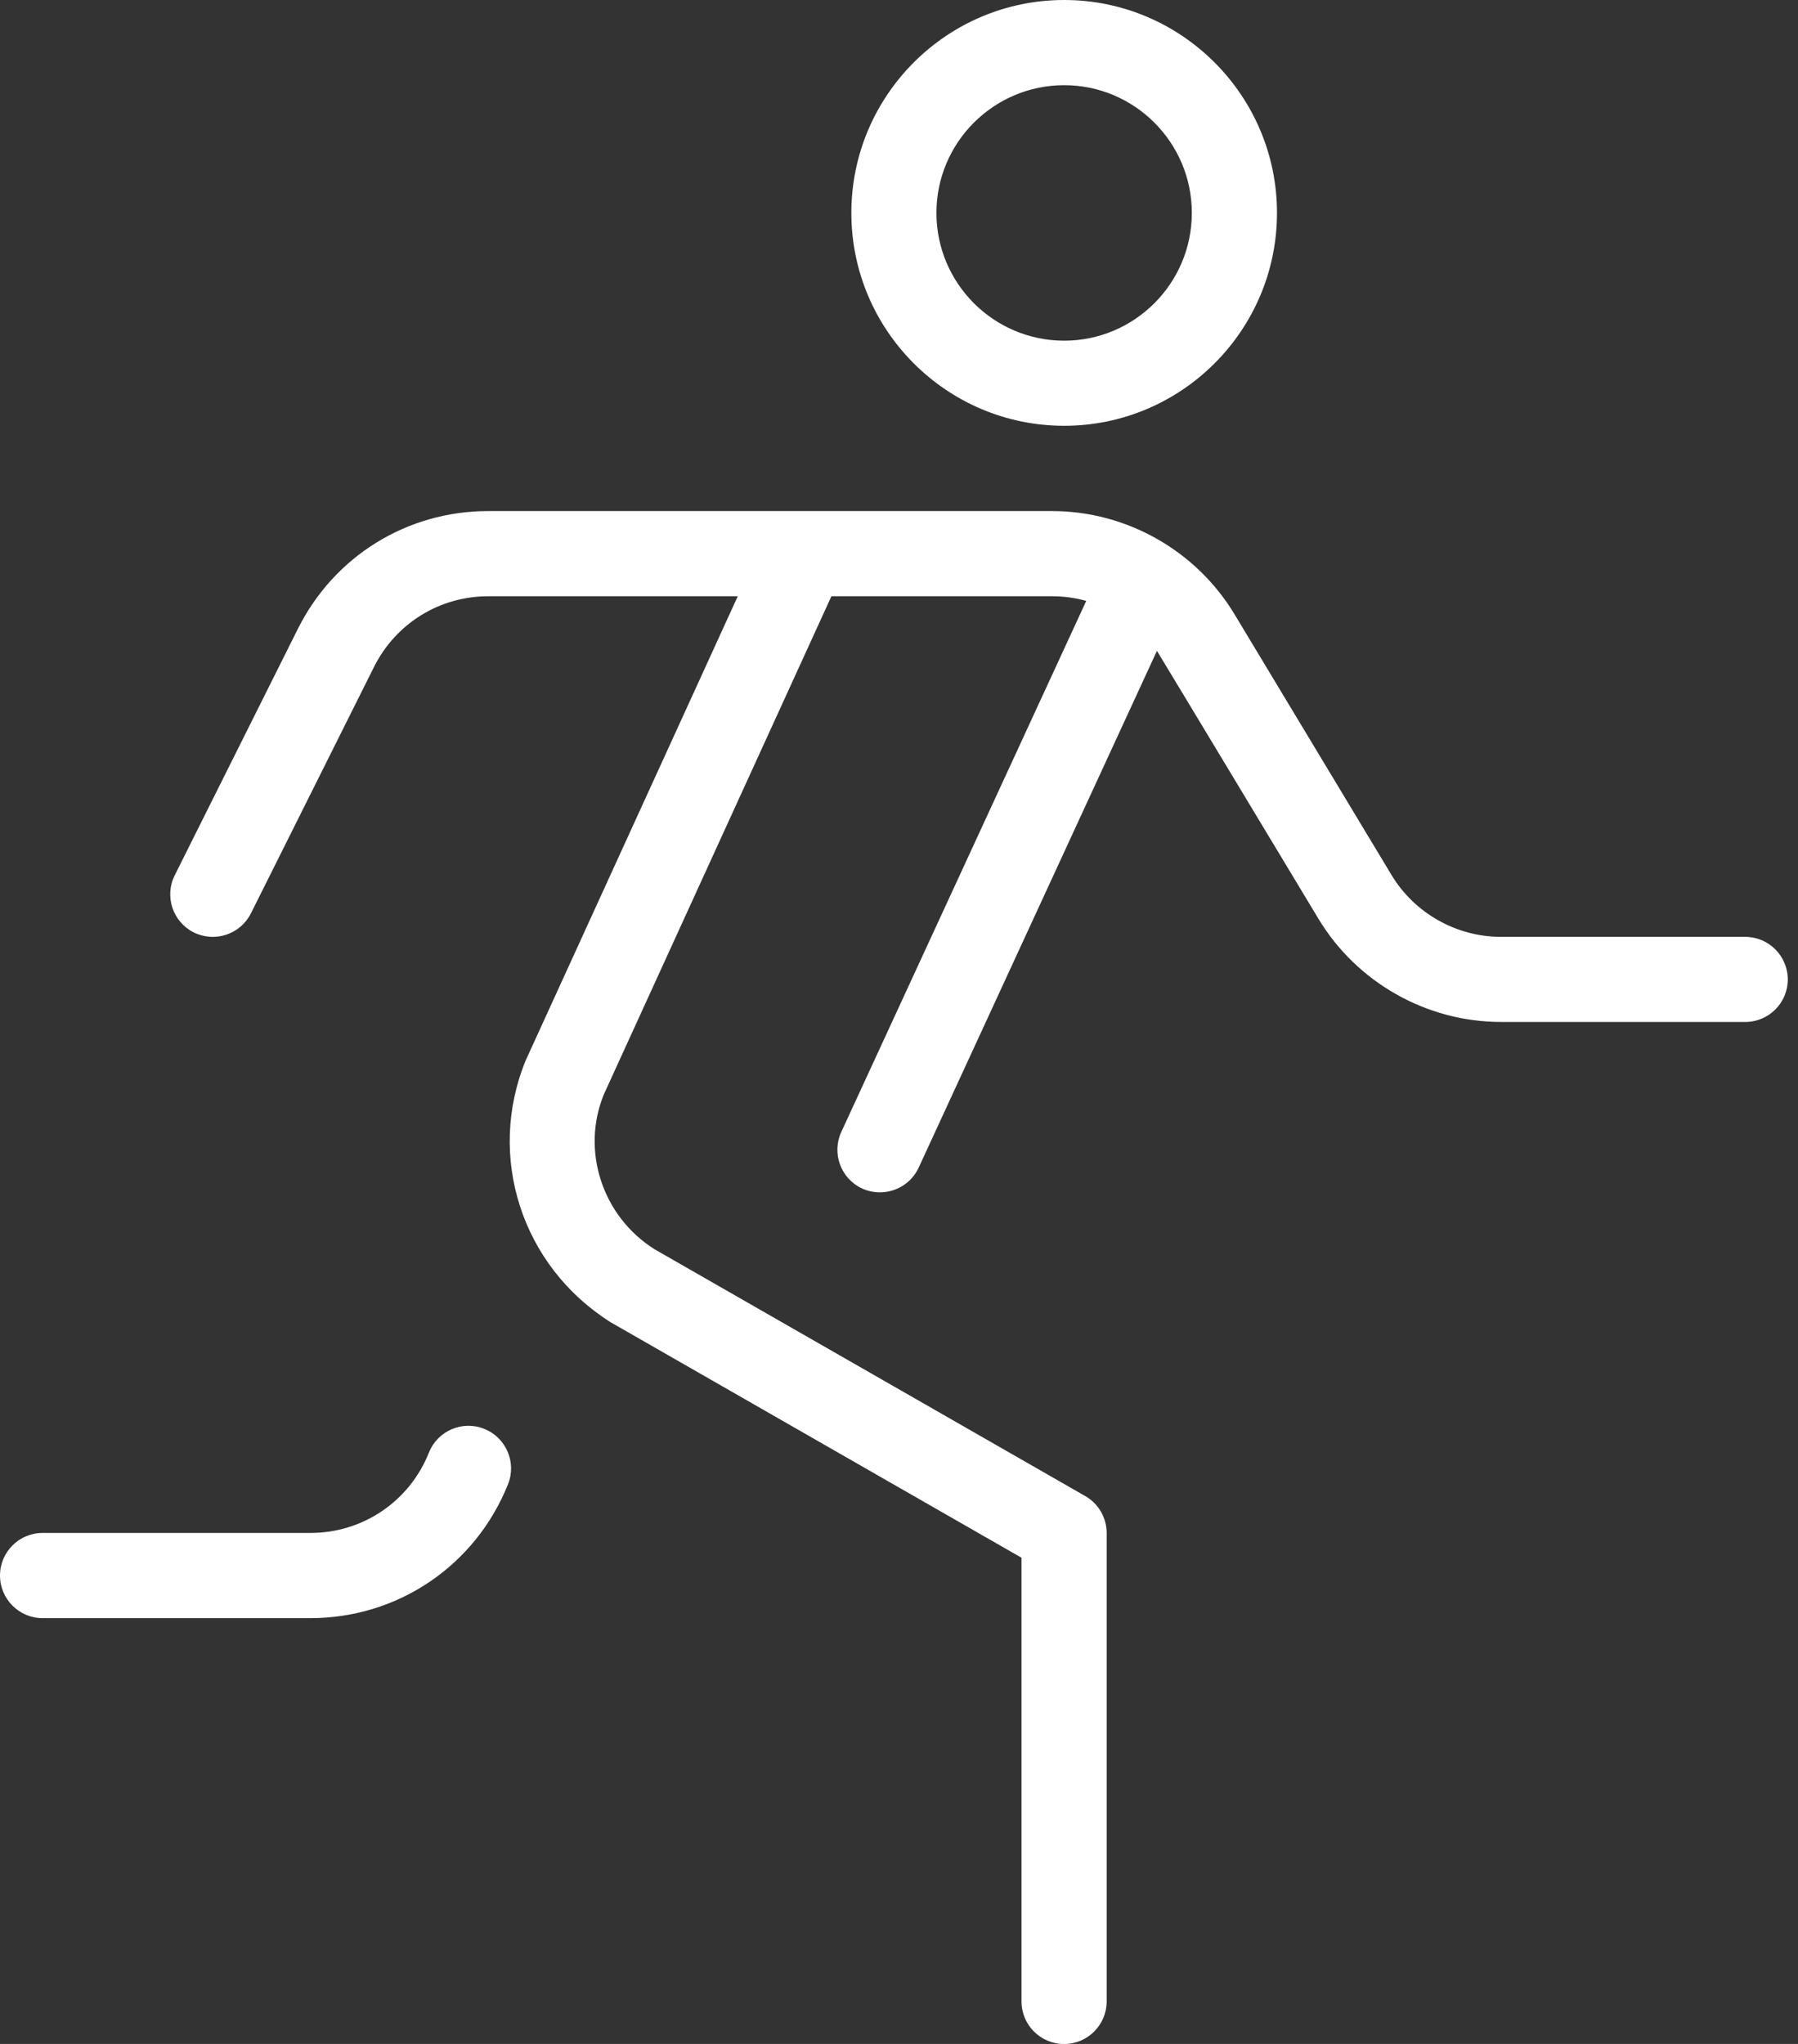 <svg width="22" height="25" viewBox="0 0 22 25" fill="none" xmlns="http://www.w3.org/2000/svg">
<rect x="0" y="0" width="22" height="25" fill="#333333" stroke="none"/>
<path d="M21.875 11.979C21.875 12.267 21.642 12.5 21.354 12.5H18.365C17.456 12.5 16.602 12.017 16.133 11.239C16.133 11.239 14.176 7.99 14.156 7.961L11.241 14.281C11.153 14.472 10.963 14.584 10.767 14.584C10.694 14.584 10.62 14.569 10.549 14.537C10.287 14.416 10.174 14.106 10.294 13.845L13.291 7.35C13.156 7.312 13.017 7.293 12.874 7.293H10.173L7.389 13.385C7.108 14.069 7.366 14.874 8.007 15.279L13.279 18.299C13.442 18.392 13.541 18.565 13.541 18.751V24.48C13.541 24.768 13.307 25.001 13.02 25.001C12.732 25.001 12.499 24.768 12.499 24.48V19.053L7.47 16.172C6.38 15.483 5.952 14.143 6.432 12.971L9.027 7.293H5.974C5.379 7.293 4.844 7.624 4.577 8.156L3.07 11.172C2.941 11.429 2.628 11.532 2.371 11.405C2.114 11.276 2.009 10.963 2.138 10.706L3.645 7.691C4.09 6.802 4.981 6.251 5.974 6.251H12.874C13.782 6.251 14.636 6.734 15.105 7.513L17.026 10.702C17.307 11.169 17.82 11.459 18.365 11.459H21.354C21.642 11.459 21.875 11.693 21.875 11.98V11.979ZM5.925 17.477C5.66 17.37 5.354 17.499 5.248 17.768C5.009 18.365 4.44 18.75 3.797 18.75H0.521C0.233 18.75 0 18.983 0 19.271C0 19.558 0.233 19.792 0.521 19.792H3.798C4.869 19.792 5.818 19.149 6.216 18.154C6.323 17.887 6.193 17.584 5.925 17.477ZM10.417 2.604C10.417 1.169 11.585 0 13.021 0C14.456 0 15.625 1.169 15.625 2.604C15.625 4.04 14.456 5.208 13.021 5.208C11.585 5.208 10.417 4.04 10.417 2.604ZM11.458 2.604C11.458 3.466 12.159 4.167 13.021 4.167C13.882 4.167 14.583 3.466 14.583 2.604C14.583 1.743 13.882 1.042 13.021 1.042C12.159 1.042 11.458 1.743 11.458 2.604Z" fill="white"/>
</svg>

